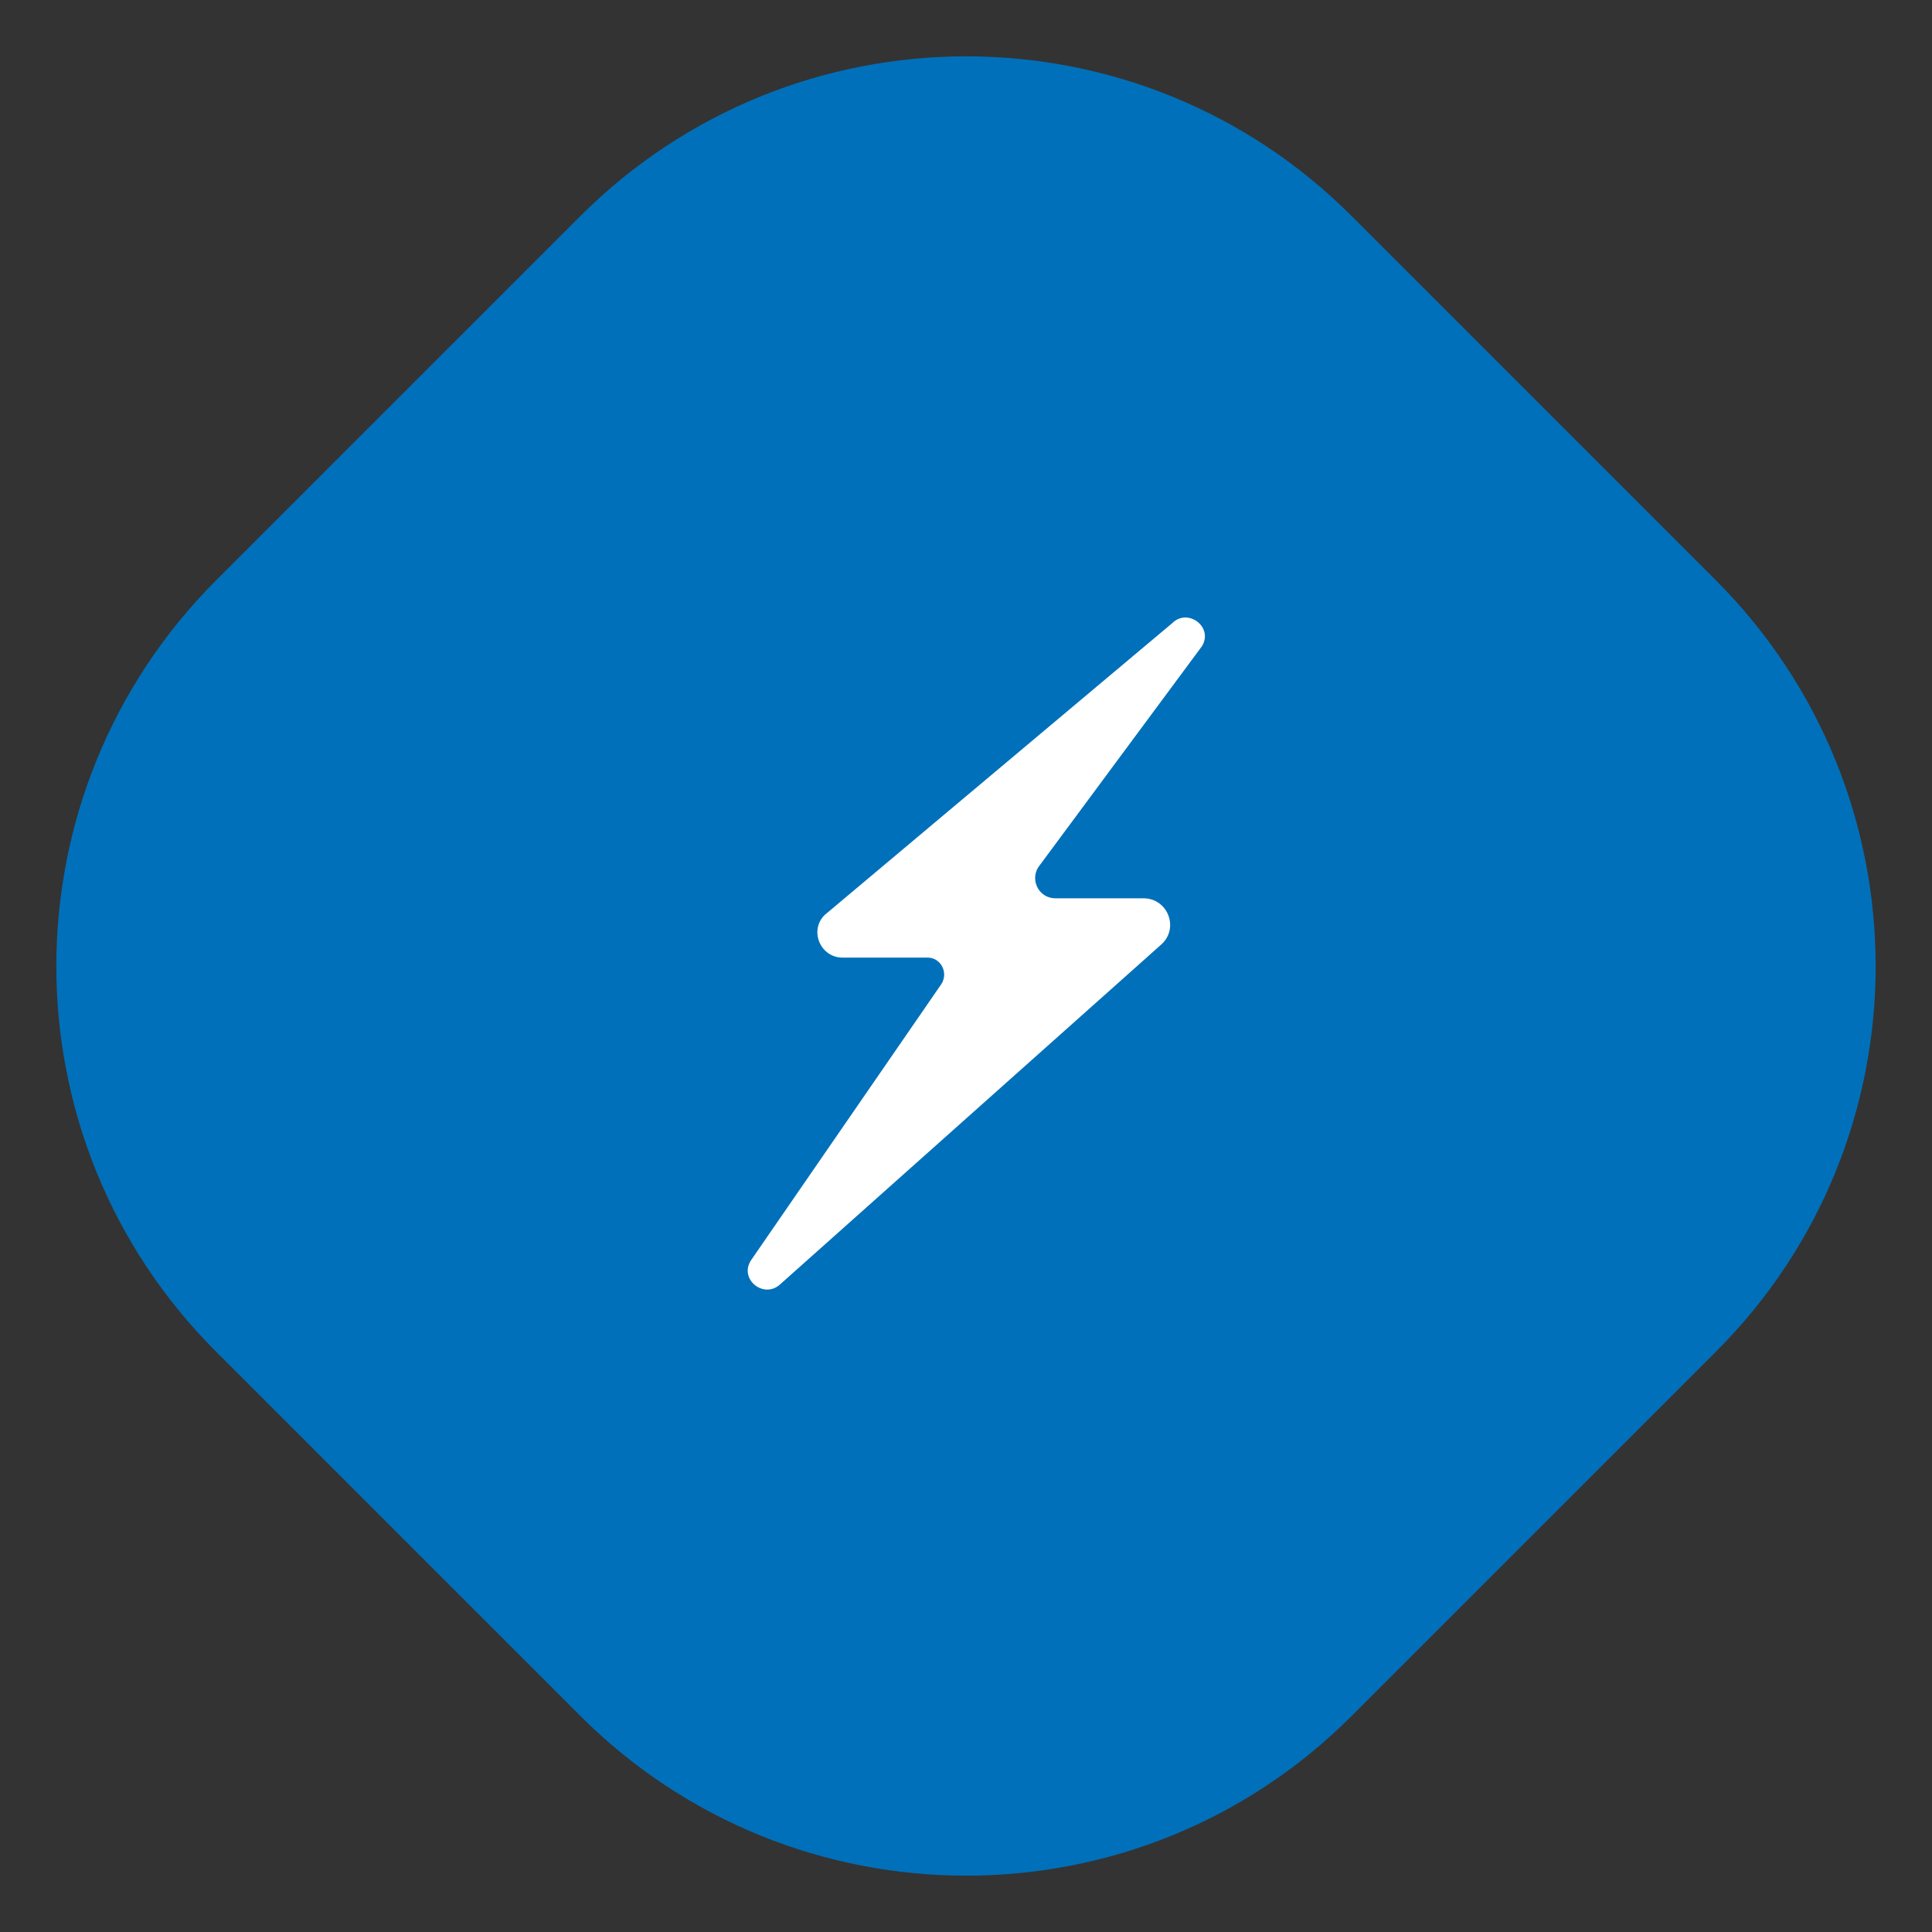 <?xml version="1.0" encoding="UTF-8"?> <svg xmlns="http://www.w3.org/2000/svg" xmlns:xlink="http://www.w3.org/1999/xlink" xmlns:xodm="http://www.corel.com/coreldraw/odm/2003" xml:space="preserve" width="250px" height="250px" version="1.1" style="shape-rendering:geometricPrecision; text-rendering:geometricPrecision; image-rendering:optimizeQuality; fill-rule:evenodd; clip-rule:evenodd" viewBox="0 0 32.24 32.24"><rect x="0" y="0" width="32.24" height="32.24" fill="#333333" stroke="none"/> <defs> <style type="text/css"> .fil2 {fill:none} .fil0 {fill:#0070BA} .fil1 {fill:white} </style> <clipPath id="id0"> <path d="M0 32.24l32.24 0 0 -32.24 -32.24 0 0 32.24z"></path> </clipPath> </defs> <g id="Layer_x0020_1">  <g> </g> <g style="clip-path:url(#id0)"> <g> <path class="fil0" d="M9.68 28.63c0,0 -6.07,-6.07 -6.07,-6.07 -3.56,-3.55 -3.56,-9.32 0,-12.88 0,0 6.07,-6.07 6.07,-6.07 3.56,-3.56 9.33,-3.56 12.88,0 0,0 6.07,6.07 6.07,6.07 3.56,3.56 3.56,9.33 0,12.88 0,0 -6.07,6.07 -6.07,6.07 -3.55,3.56 -9.32,3.56 -12.88,0z"></path> <path class="fil1" d="M17.32 14.48c-0.13,0.23 0.03,0.51 0.29,0.51 0,0 1,0 1,0 0,0 0.47,0 0.47,0 0.41,0 0.6,0.5 0.3,0.77 0,0 -6.37,5.68 -6.37,5.68 -0.28,0.24 -0.69,-0.11 -0.47,-0.42 0,0 3.17,-4.6 3.17,-4.6 0.12,-0.19 -0.01,-0.44 -0.23,-0.44 0,0 -1.42,0 -1.42,0 -0.37,0 -0.56,-0.45 -0.3,-0.71 0,0 5.8,-4.87 5.8,-4.87 0.26,-0.26 0.69,0.06 0.5,0.38 0,0 -2.74,3.7 -2.74,3.7z"></path> </g> </g> <polygon class="fil2" points="0,32.24 32.24,32.24 32.24,0 0,0 "></polygon> </g> </svg> 